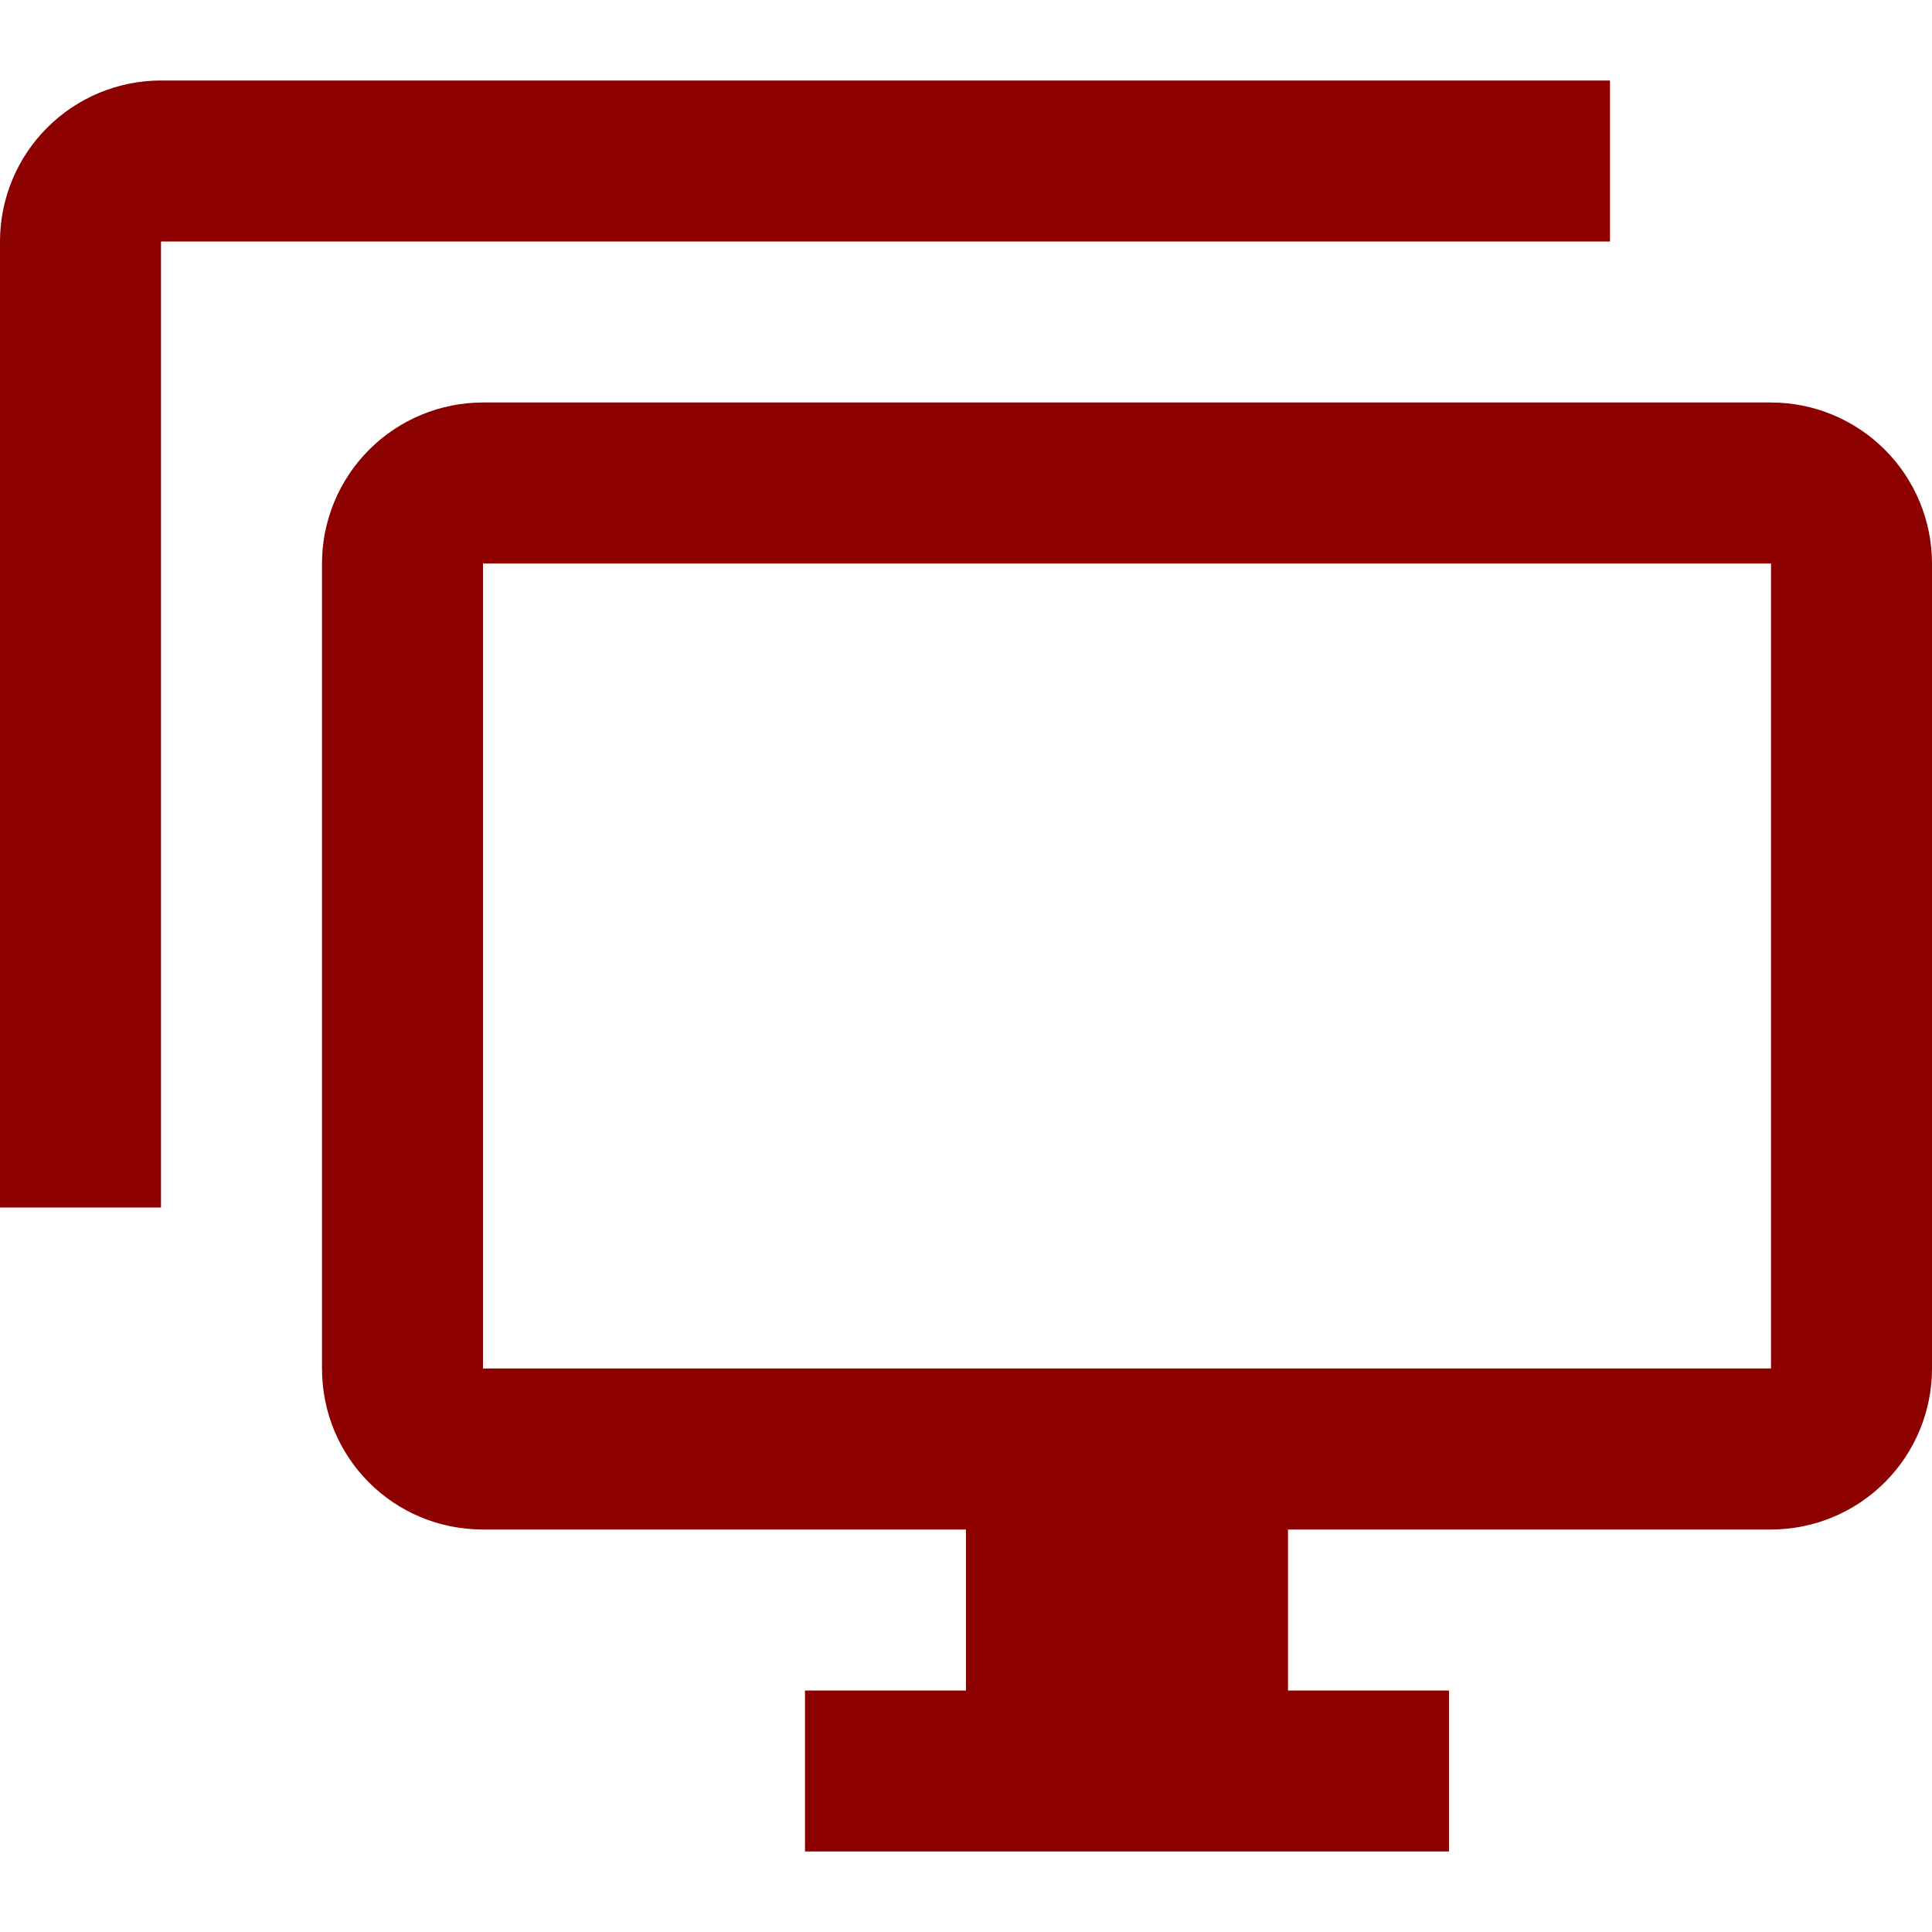 <?xml version="1.0" encoding="UTF-8"?> <svg xmlns="http://www.w3.org/2000/svg" width="24" height="24" viewBox="0 0 24 24" fill="none"><path d="M22 17V7H6V17H22ZM22 5C22.53 5 23.039 5.211 23.414 5.586C23.789 5.961 24 6.47 24 7V17C24 17.53 23.789 18.039 23.414 18.414C23.039 18.789 22.53 19 22 19H16V21H18V23H10V21H12V19H6C4.89 19 4 18.11 4 17V7C4 6.47 4.211 5.961 4.586 5.586C4.961 5.211 5.47 5 6 5H22ZM2 3V15H0V3C0 2.47 0.211 1.961 0.586 1.586C0.961 1.211 1.47 1 2 1H20V3H2Z" fill="#8D0000"></path></svg> 